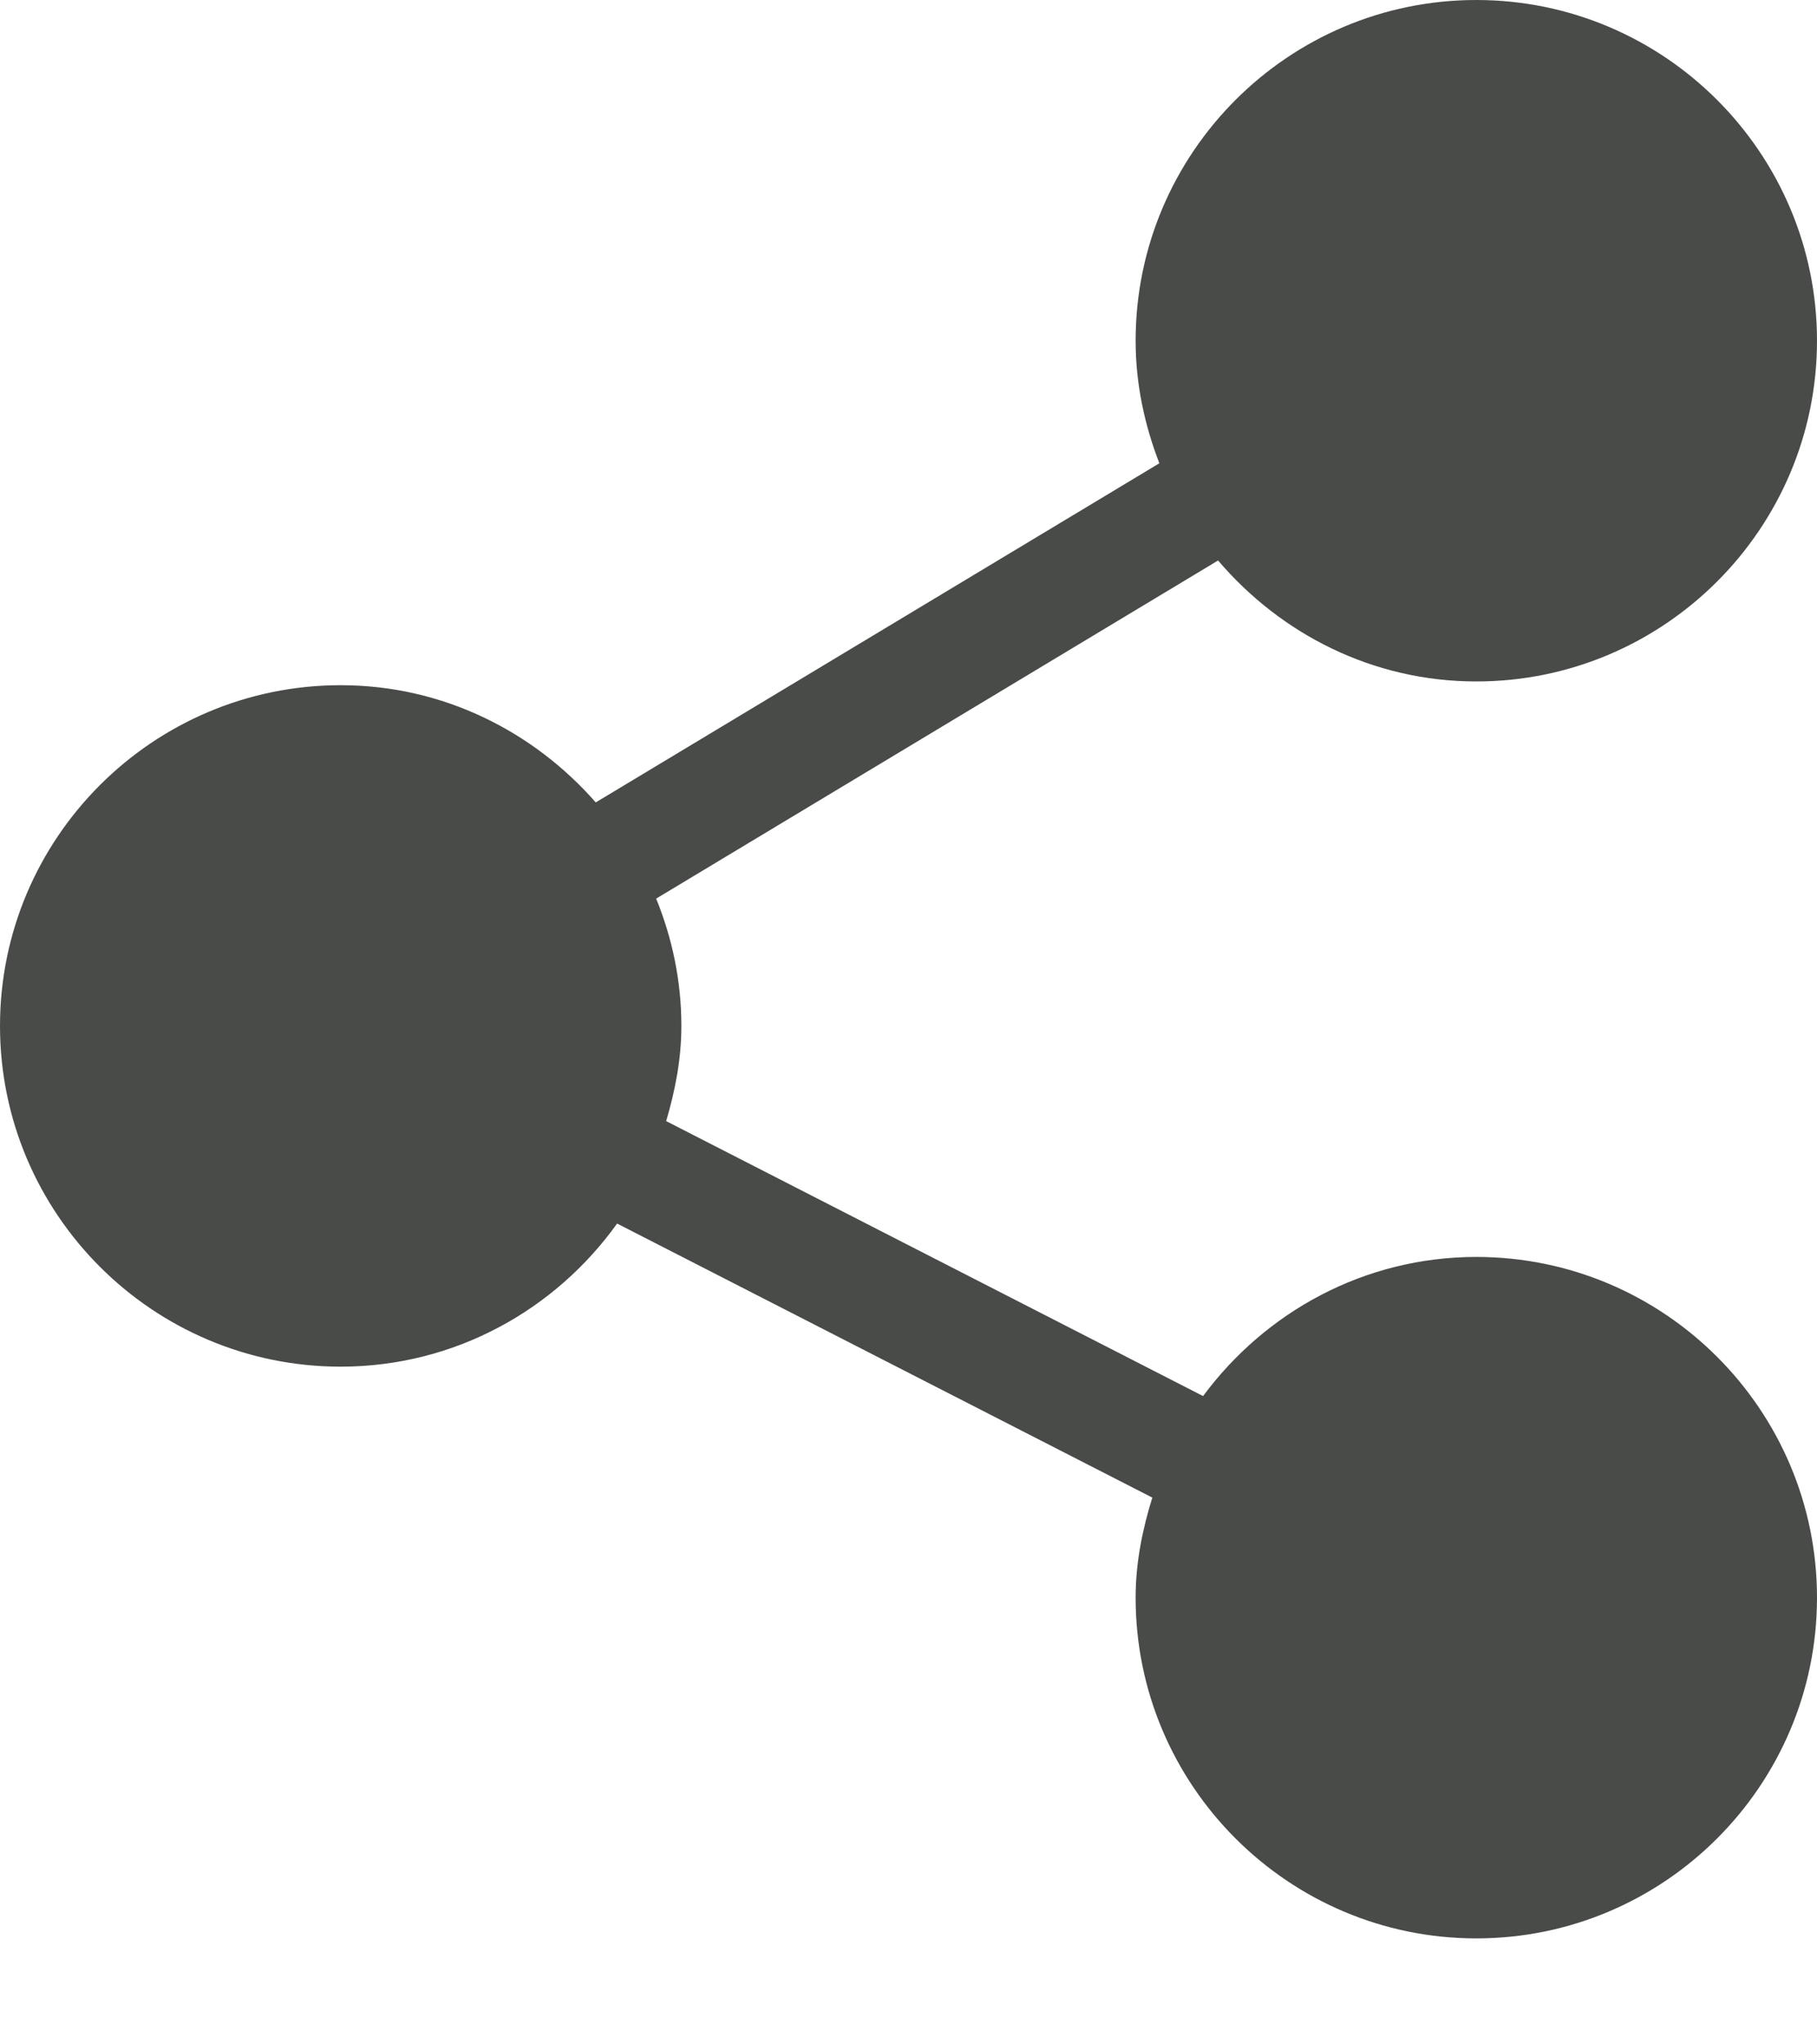 <svg xmlns="http://www.w3.org/2000/svg" width="16" height="18" viewBox="0 0 16 18" fill="none"><path d="M13 11.067C12.012 11.067 11.141 11.553 10.594 12.292L5.866 9.871C5.945 9.603 6 9.326 6 9.033C6 8.636 5.919 8.259 5.778 7.912L10.726 4.935C11.277 5.581 12.086 6 13 6C14.654 6 16 4.654 16 3C16 1.346 14.654 0 13 0C11.346 0 10 1.346 10 3C10 3.381 10.079 3.743 10.209 4.079L5.246 7.065C4.696 6.438 3.898 6.033 3 6.033C1.346 6.033 0 7.379 0 9.033C0 10.688 1.346 12.033 3 12.033C4.004 12.033 4.89 11.533 5.434 10.773L10.147 13.186C10.06 13.466 10 13.758 10 14.067C10 15.721 11.346 17.067 13 17.067C14.654 17.067 16 15.721 16 14.067C16 12.412 14.654 11.067 13 11.067Z" fill="#484B48"></path></svg>